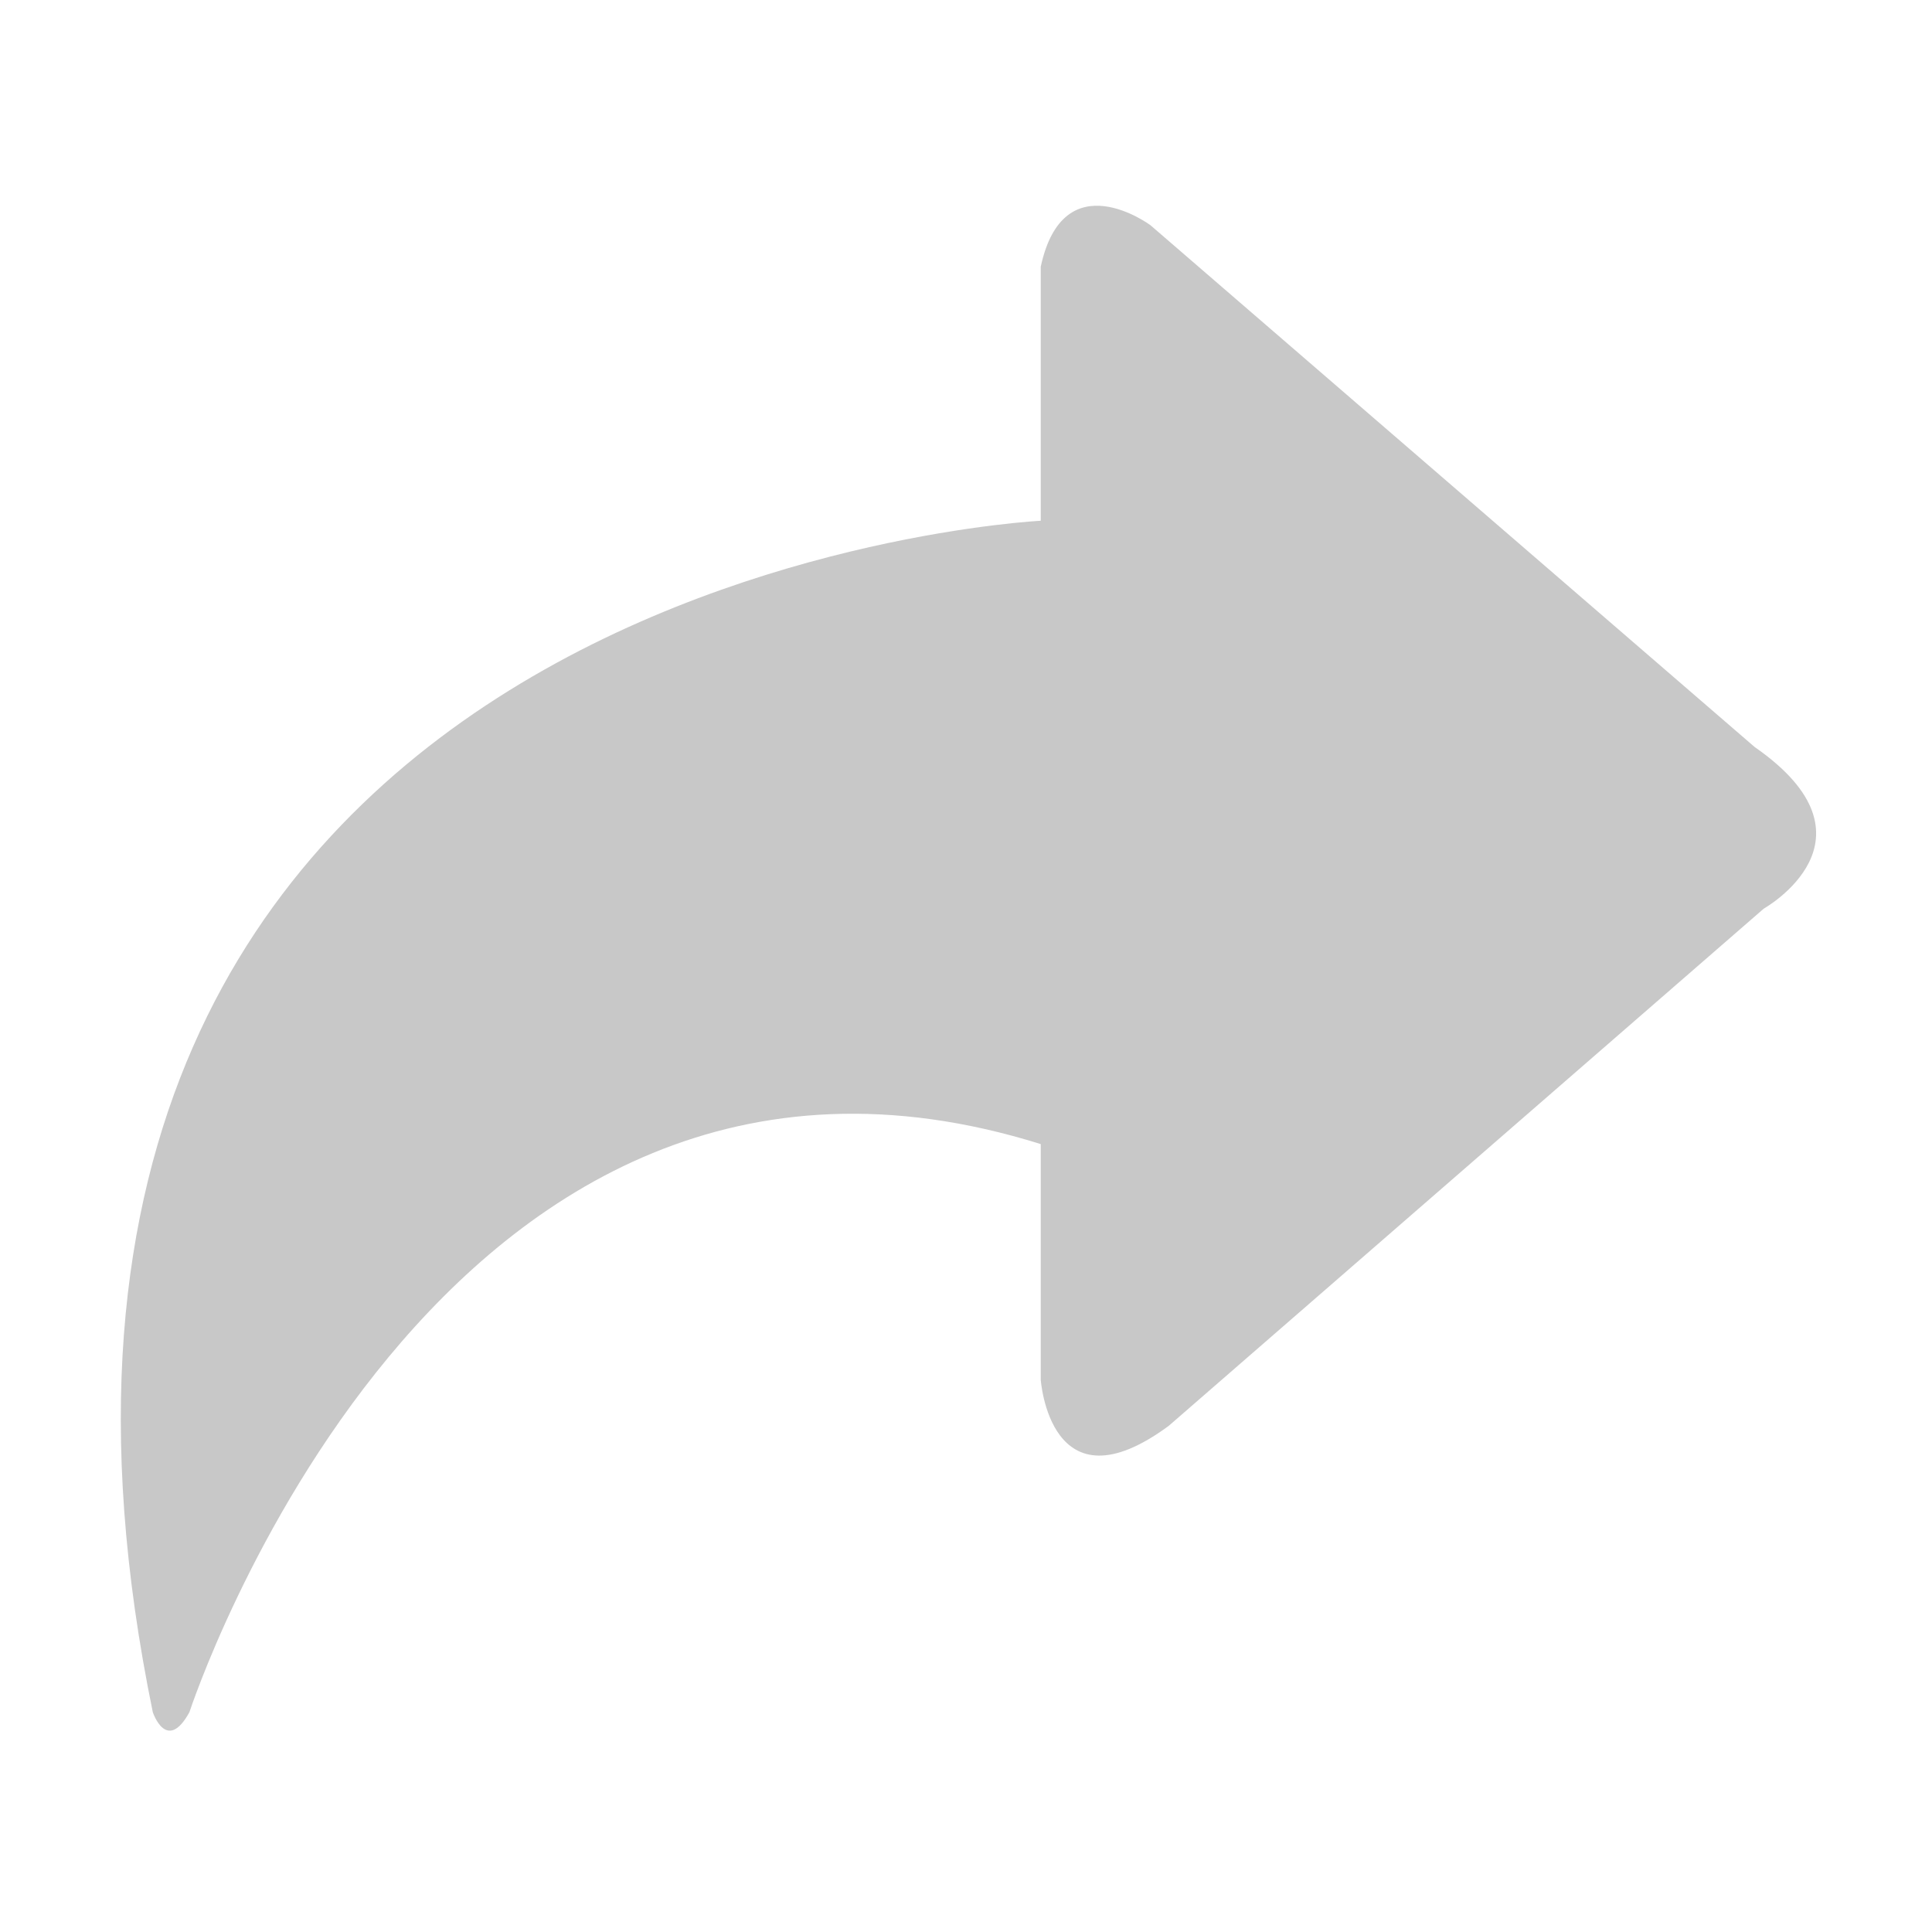 <svg width="22" height="22" viewBox="0 0 22 22" fill="none" xmlns="http://www.w3.org/2000/svg">
<path d="M11.851 5.93V3.038C12.111 1.828 13.101 2.565 13.101 2.565L19.98 8.506C21.493 9.556 20.084 10.347 20.084 10.347L13.309 16.236C11.954 17.235 11.851 15.709 11.851 15.709V13.028C4.971 10.873 2.157 19.497 2.157 19.497C1.897 19.97 1.74 19.497 1.74 19.497C-0.92 6.561 11.851 5.93 11.851 5.93Z" fill="#C8C8C8"/>
</svg>
